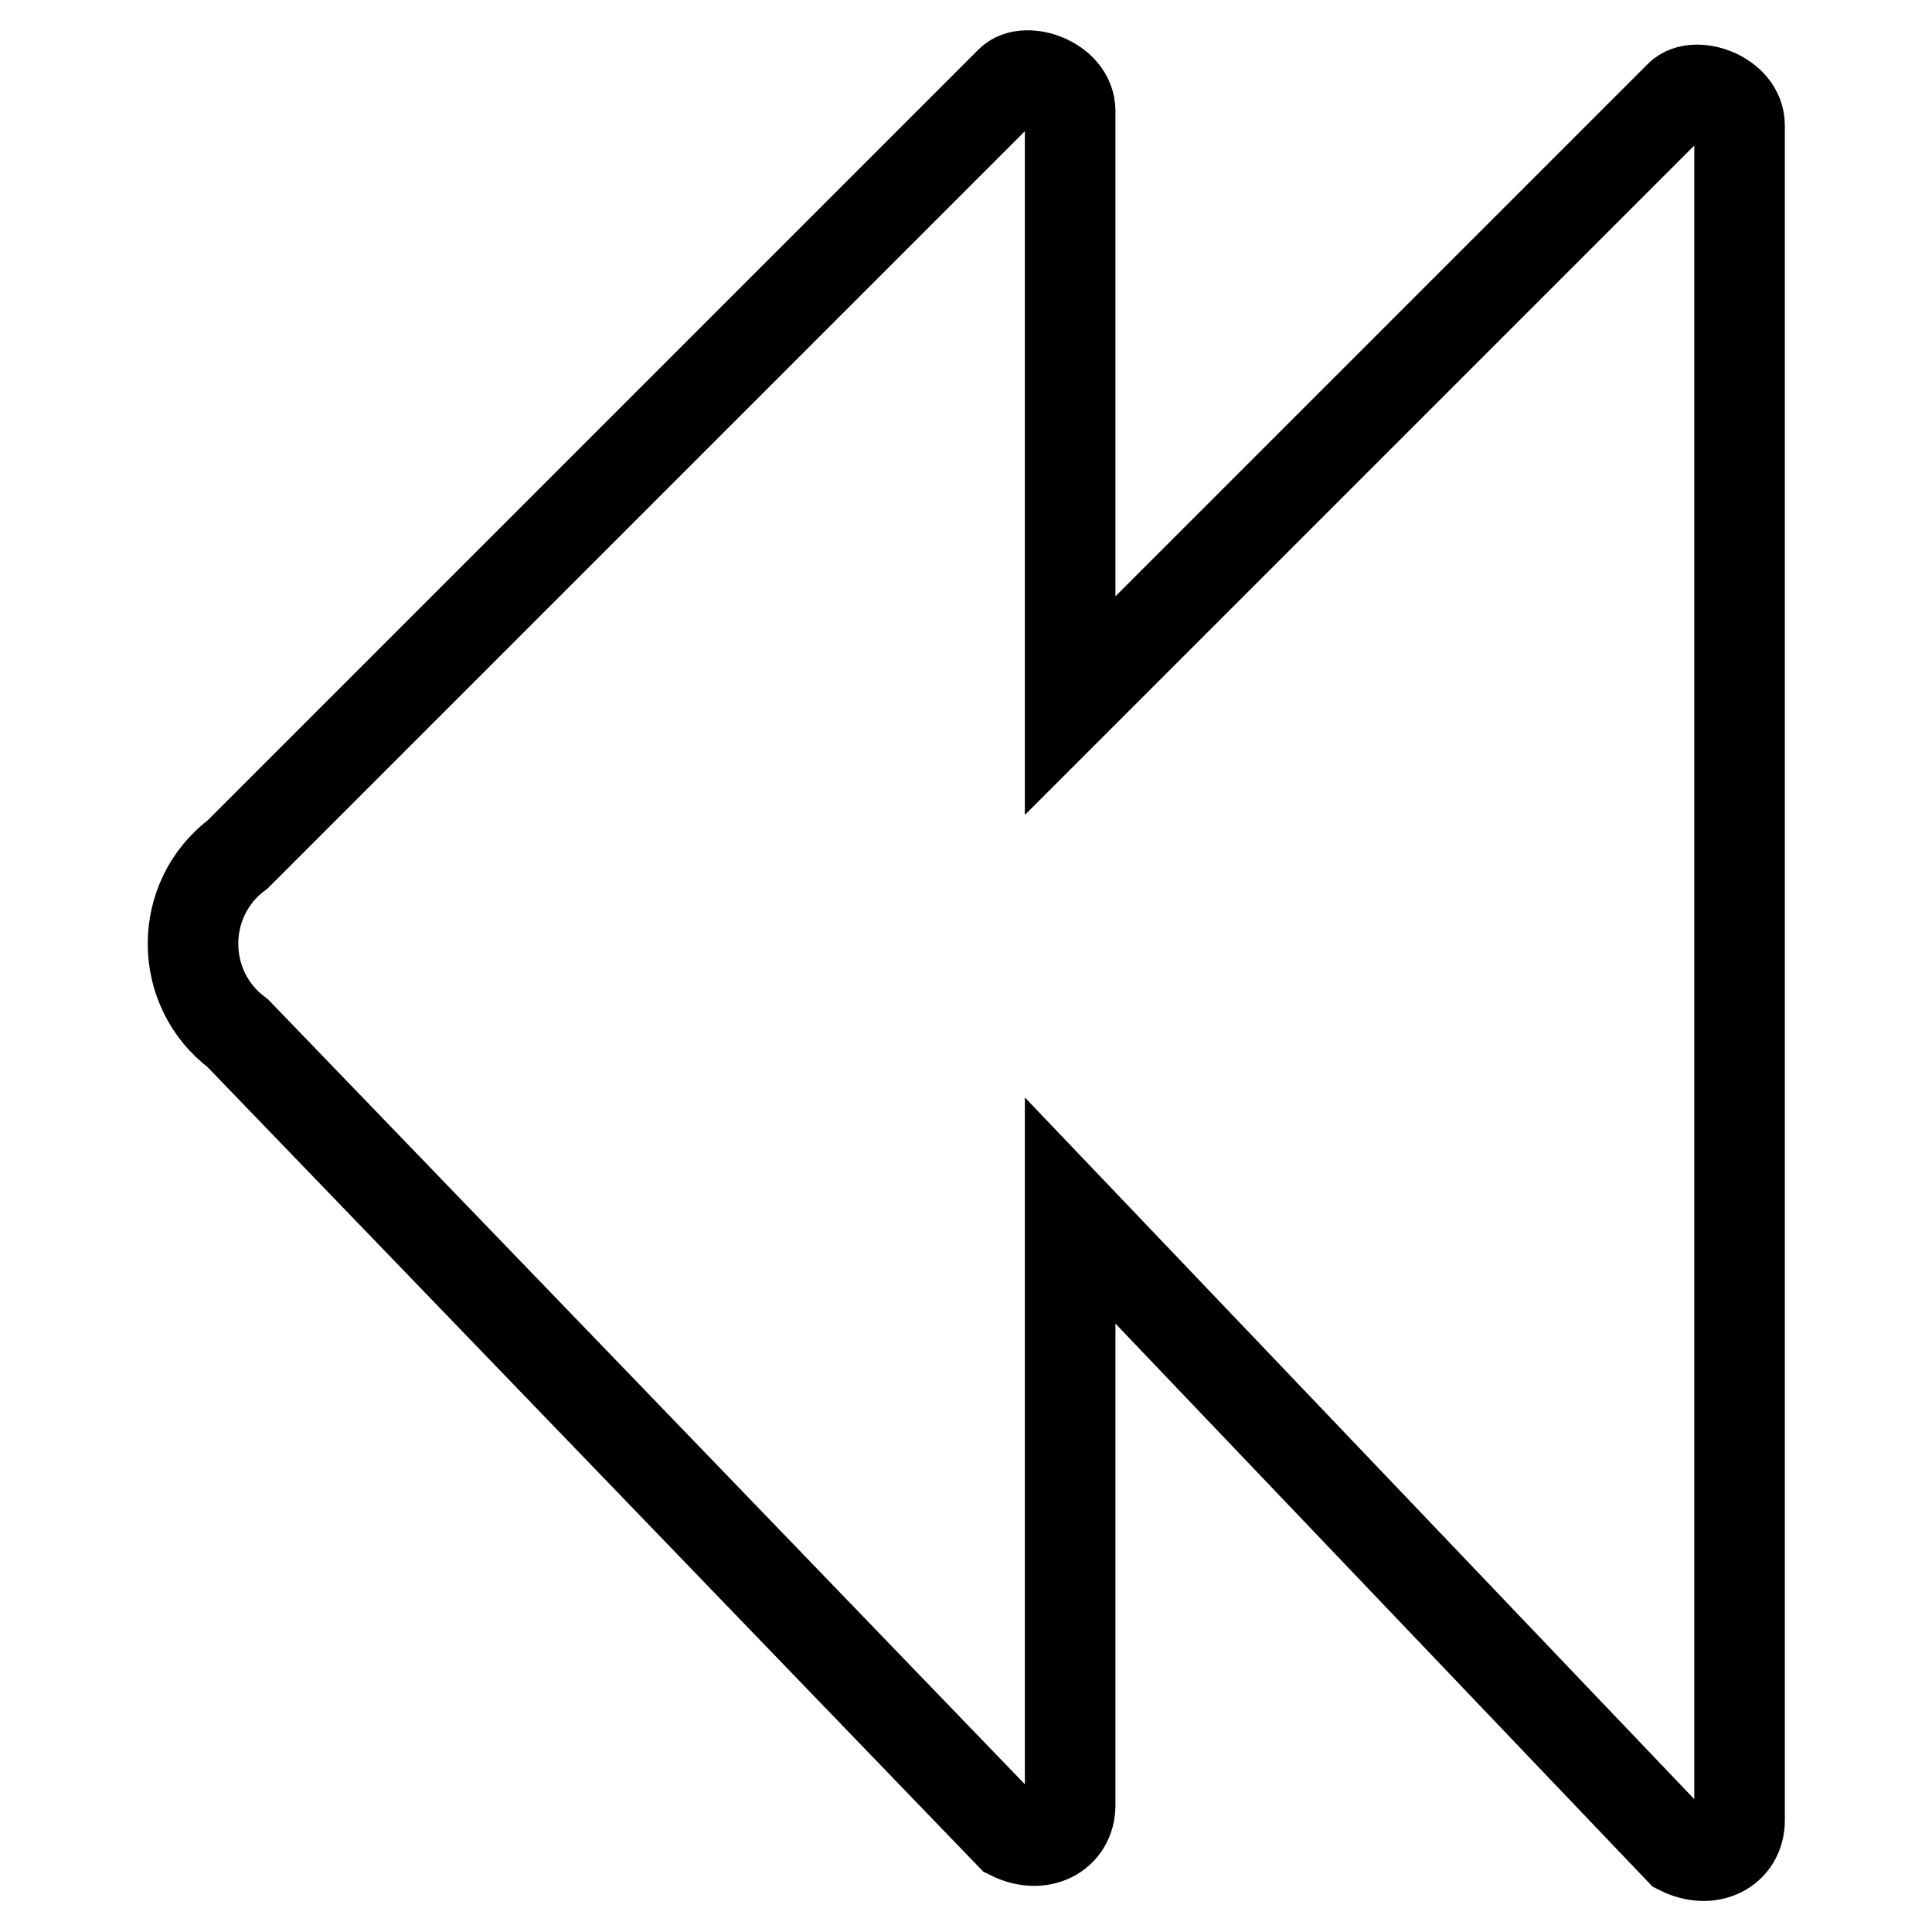 <?xml version="1.0" encoding="utf-8"?>
<!-- Svg Vector Icons : http://www.onlinewebfonts.com/icon -->
<!DOCTYPE svg PUBLIC "-//W3C//DTD SVG 1.1//EN" "http://www.w3.org/Graphics/SVG/1.1/DTD/svg11.dtd">
<svg version="1.1" xmlns="http://www.w3.org/2000/svg" xmlns:xlink="http://www.w3.org/1999/xlink" x="0px" y="0px" viewBox="0 0 256 256" enable-background="new 0 0 256 256" xml:space="preserve">
<g> <path stroke-width="12" fill-opacity="0" stroke="#000000"  d="M31.5,113.2L133.9,10.8c2-2,7.9,0,7.9,3.9v78.8l80.8-80.8c2-2,7.9,0,7.9,3.9v224.6c0,3.9-3.9,5.9-7.9,3.9 l-80.8-84.7v78.8c0,3.9-3.9,5.9-7.9,3.9L31.5,136.9C23.6,131,23.6,119.1,31.5,113.2z"/></g>
</svg>